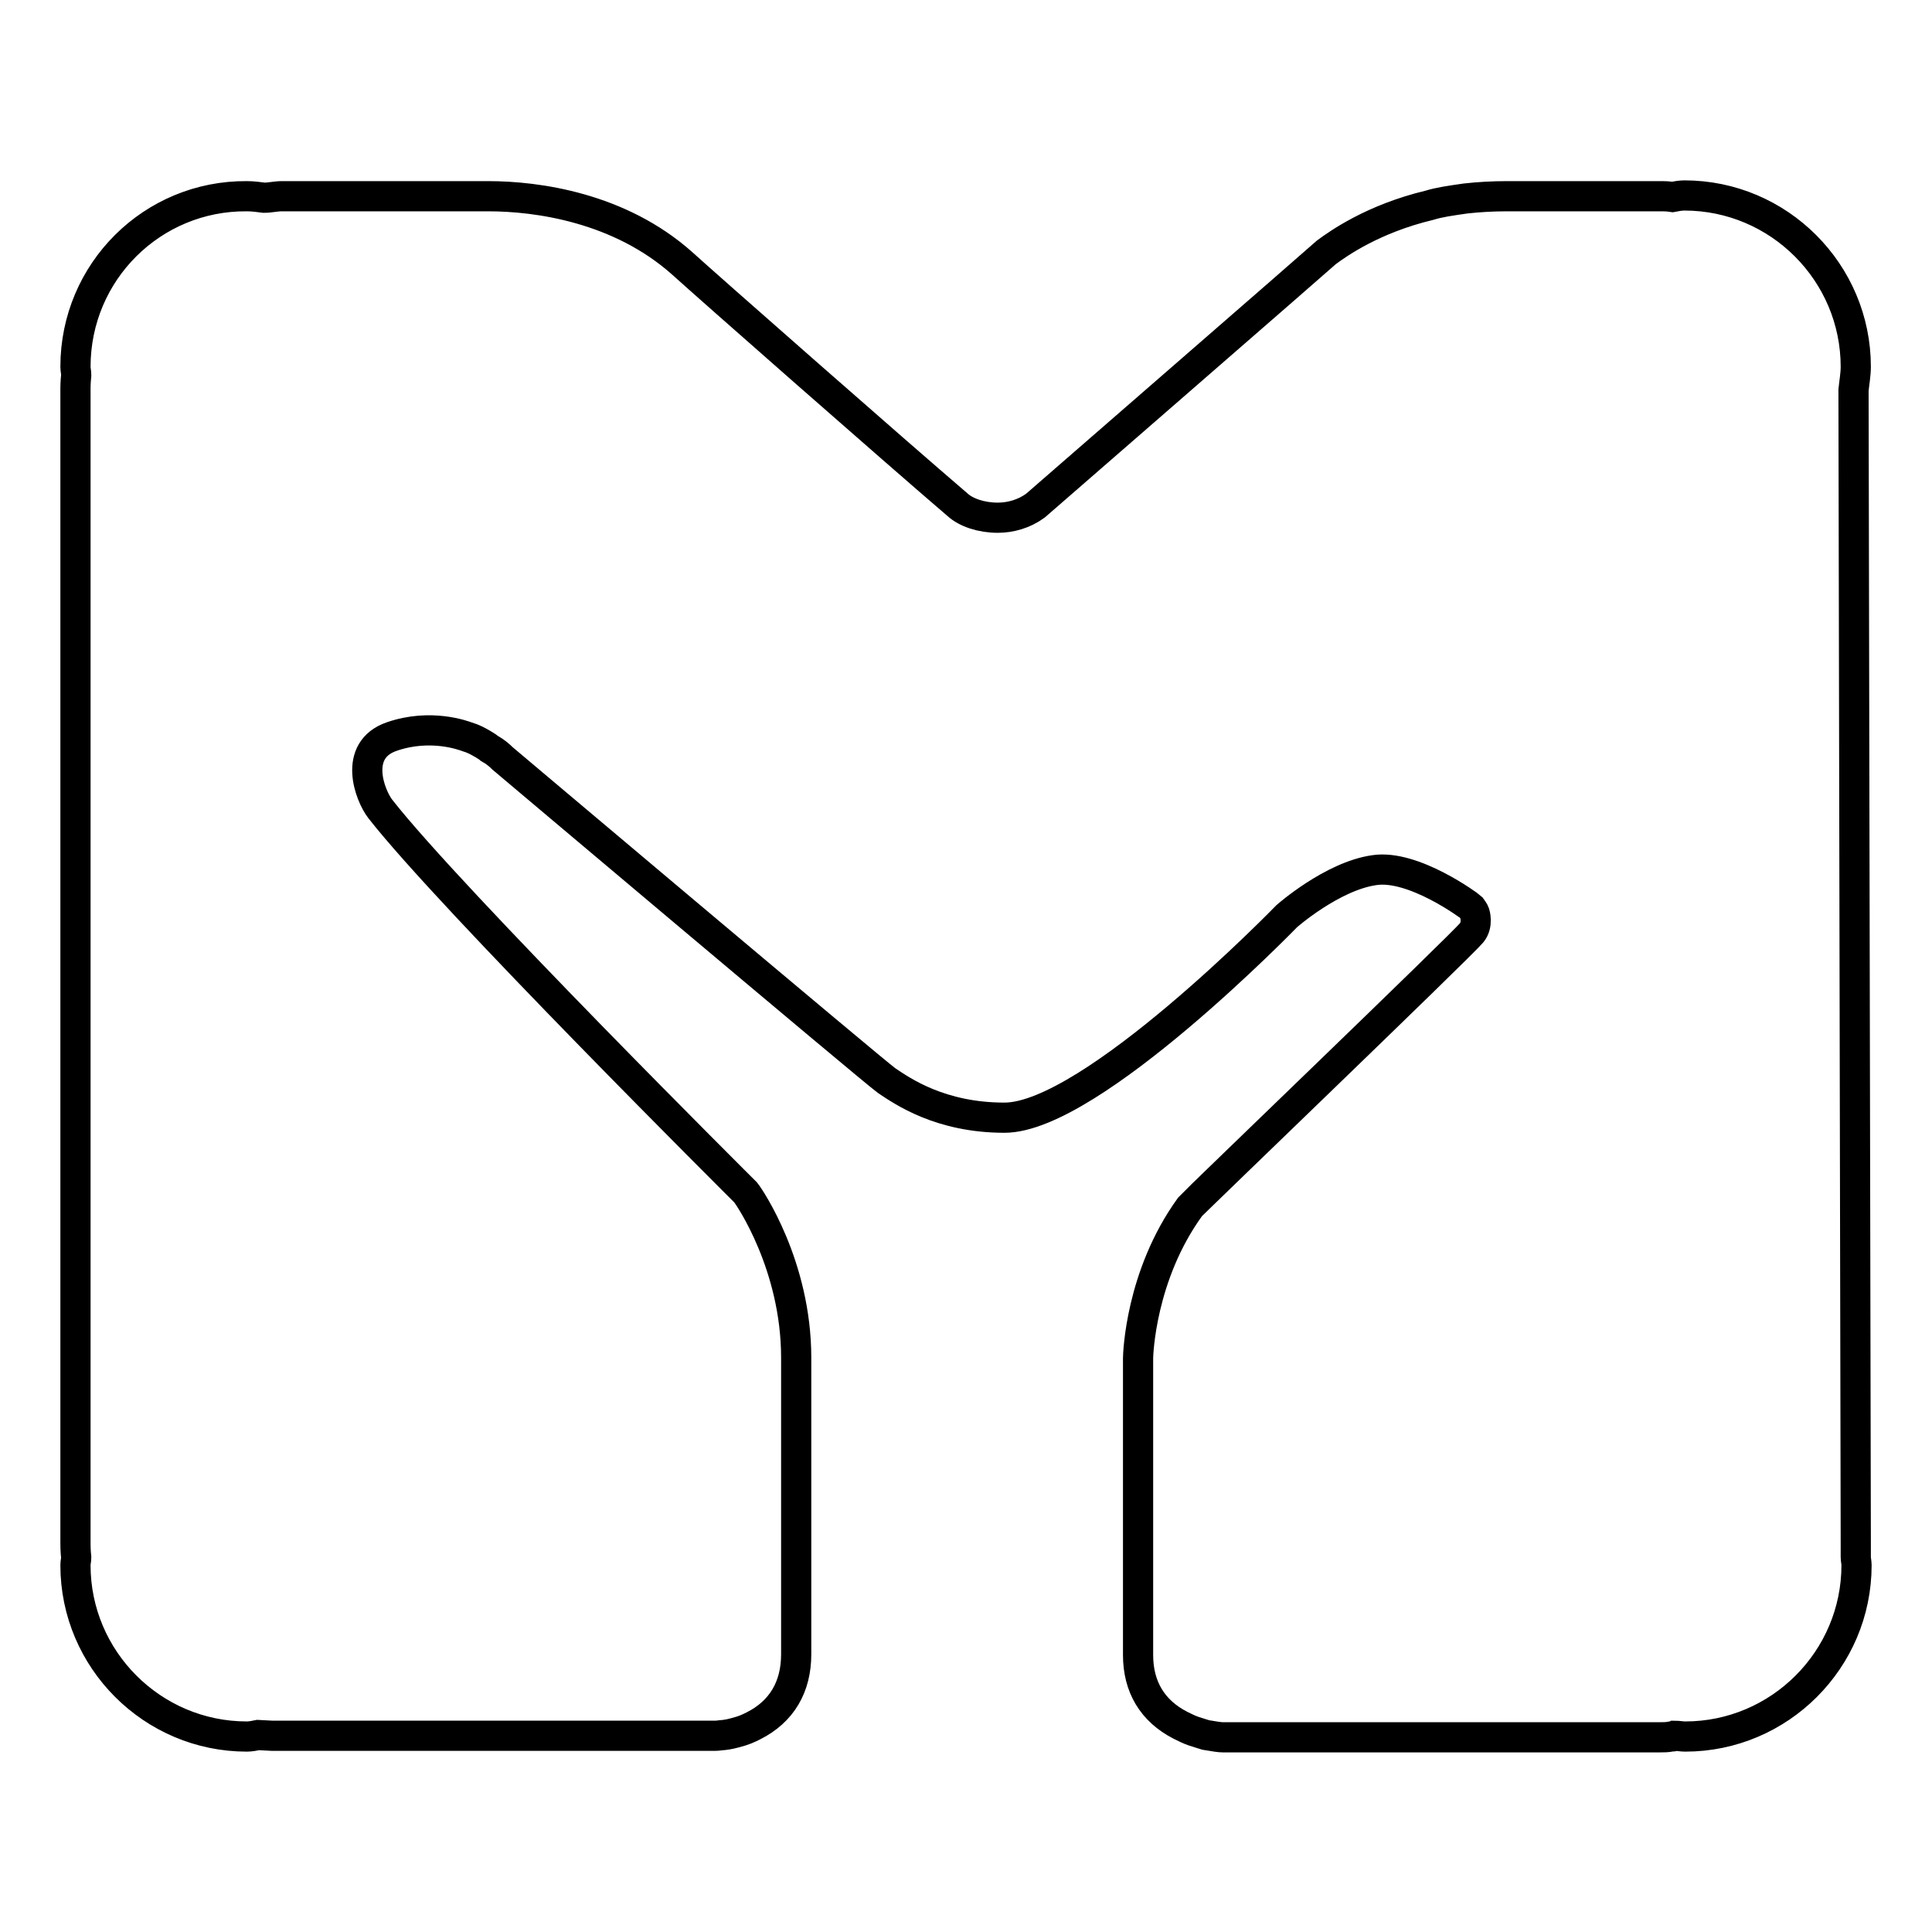 <?xml version="1.0" encoding="utf-8"?>
<!-- Svg Vector Icons : http://www.onlinewebfonts.com/icon -->
<!DOCTYPE svg PUBLIC "-//W3C//DTD SVG 1.1//EN" "http://www.w3.org/Graphics/SVG/1.1/DTD/svg11.dtd">
<svg version="1.1" xmlns="http://www.w3.org/2000/svg" xmlns:xlink="http://www.w3.org/1999/xlink" x="0px" y="0px" viewBox="0 0 256 256" enable-background="new 0 0 256 256" xml:space="preserve">
<g> <path stroke-width="4" fill-opacity="0" stroke="#000000"  d="M245.9,205.9c0-0.4,0-0.6,0-0.7c0-0.3,0-0.5,0-0.6l-0.3-152.9c0.1-1,0.3-2.1,0.3-3.1 c0-12.5-10.2-22.7-22.7-22.7c-0.5,0-1.1,0.1-1.6,0.2c-0.7-0.1-1.1-0.1-1.4-0.1c-0.5,0-20.5,0-20.5,0c-1.9,0-3.7,0.1-5.5,0.3 c-2.1,0.3-3.5,0.5-4.8,0.9c-7.5,1.8-12.1,5.1-13.6,6.2c-0.3,0.3-38.6,33.6-38.6,33.6c-1.5,1.1-3.3,1.6-5,1.6 c-2.2,0-4.2-0.7-5.3-1.7c-8.3-7.1-33.2-29-36.5-32c-8.3-7.4-19.2-8.9-25.7-8.9H37.4c-0.9,0-1.6,0.2-2.4,0.2 c-0.8-0.1-1.5-0.2-2.3-0.2C20.2,25.9,10,36,10,48.6c0,0.4,0.1,0.7,0.1,1.1c-0.1,1-0.1,1.6-0.1,1.7v153.1c0,0.2,0,1,0.1,1.9 c0,0.3-0.1,0.6-0.1,1c0,12.5,10.2,22.7,22.7,22.7c0.5,0,1-0.1,1.5-0.2l1.9,0.1l31.1,0l27.5,0c0.5,0,0.9-0.1,1.2-0.1 c0.8-0.1,1.1-0.2,1.5-0.3c1.2-0.3,1.8-0.6,2.4-0.9c3.8-1.9,5.7-5.2,5.7-9.5v-39.3c0-12.2-6.2-21.3-6.7-21.9 c0,0-39.1-38.9-48.4-50.8c-1.4-1.8-3.7-7.8,1.5-9.6c5.2-1.8,9.6-0.1,9.9,0c1,0.3,1.5,0.6,2.2,1c0.5,0.3,0.8,0.5,0.9,0.6 c0.7,0.4,1.2,0.8,1.7,1.3c0,0,49.2,41.5,50.9,42.7c2.1,1.4,7.1,4.9,15.6,4.9c11.5,0,37.4-26.7,37.4-26.7s6-5.3,11.6-6.1 c5.2-0.8,12.7,4.8,12.8,4.9c0.2,0.3,0.4,0.5,0.5,0.8c0,0,0.5,1.5-0.4,2.6c-1.5,1.8-36.9,35.8-37.3,36.3c-6.6,9.1-6.9,19.6-6.9,20.1 v39.3c0,4.2,1.9,7.4,5.6,9.3c0.6,0.3,1.2,0.6,1.8,0.8c0.9,0.3,1.3,0.4,1.6,0.5c1.2,0.2,1.8,0.3,2.2,0.3h39.1h18.9 c0.5,0,0.9,0,1.4-0.1c0.2,0,0.3,0,0.5-0.1c0.5,0,0.9,0.1,1.4,0.1c12.5,0,22.7-10.2,22.7-22.7c0-0.4-0.1-0.7-0.1-1.1 C245.9,206.2,245.9,206,245.9,205.9"/></g>
</svg>